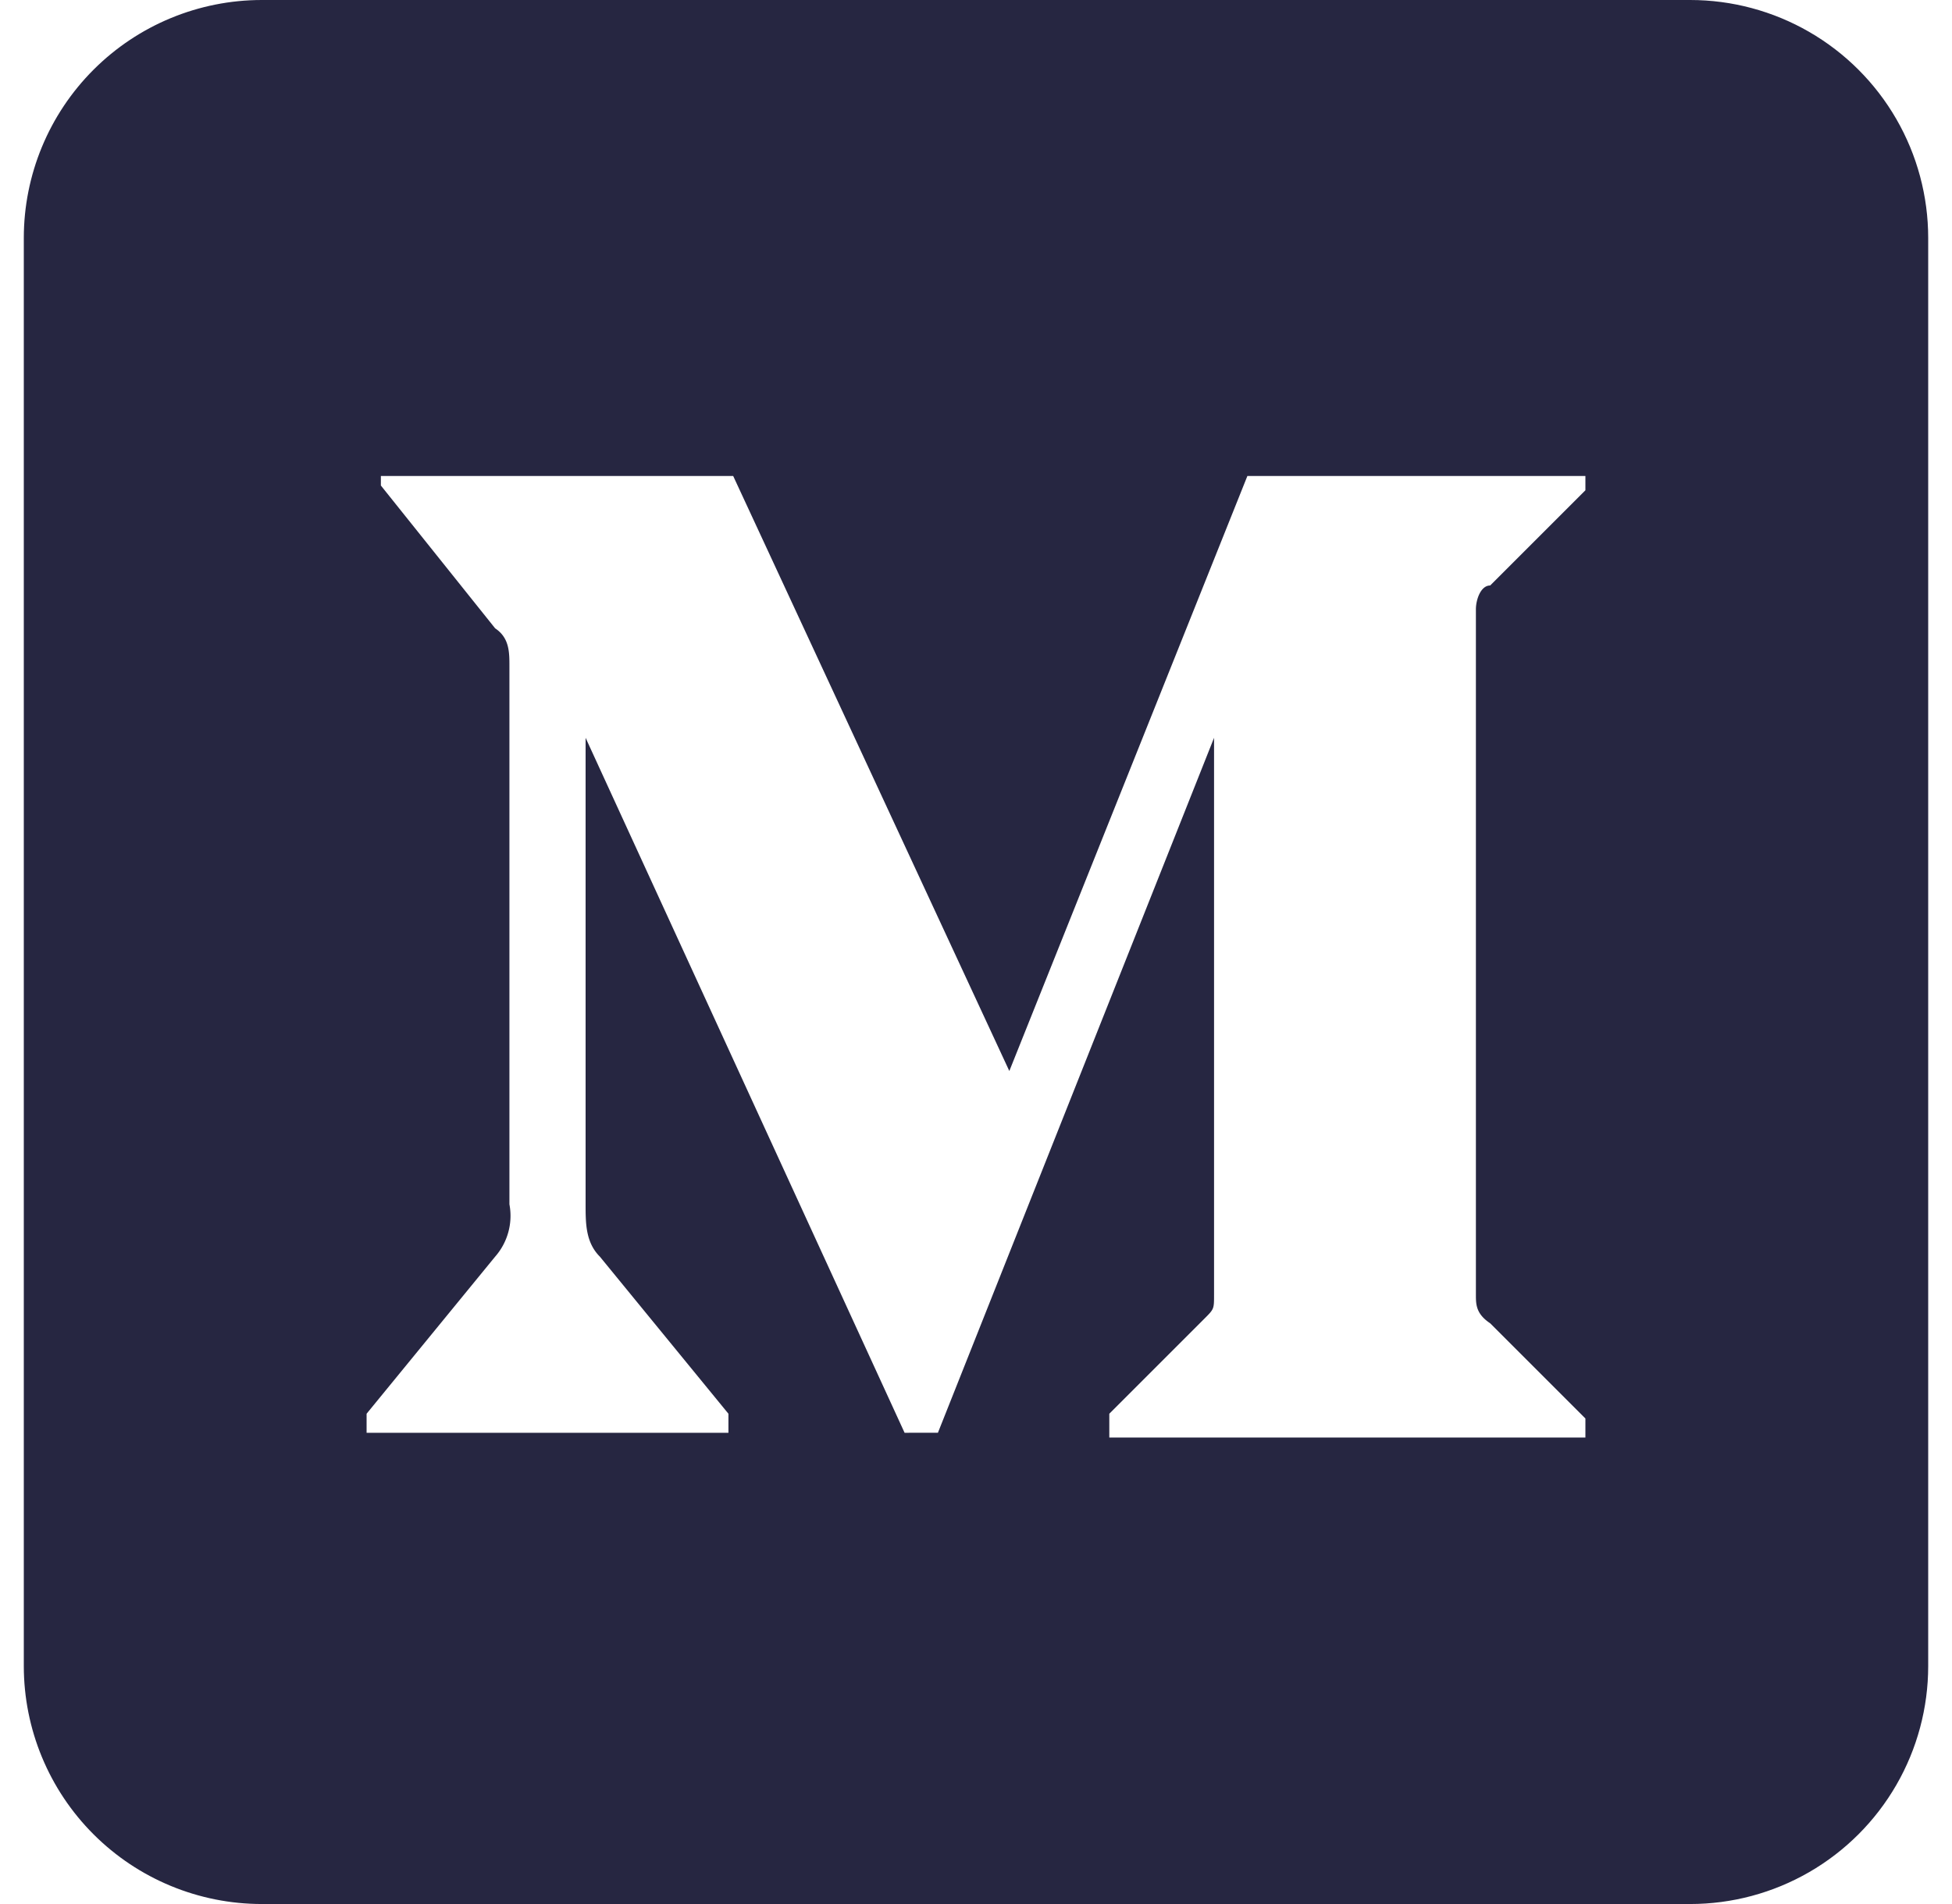<svg width="41" height="40" fill="none" xmlns="http://www.w3.org/2000/svg">
  <g clip-path="url(#a)">
    <path d="M38.9 0H2.1C1.2 0 .5.7.5 1.6v36.8c0 .9.7 1.6 1.6 1.6h36.8c.9 0 1.6-.7 1.6-1.6V1.6c0-.9-.7-1.6-1.6-1.6Zm-5.6 10.3-2 2c-.2 0-.3.3-.3.5v14.4c0 .2 0 .4.3.6l2 2v.4h-10v-.5l2-2c.2-.2.2-.2.2-.5V15.5l-5.8 14.6H19l-6.7-14.6v9.8c0 .4 0 .8.3 1.1l2.7 3.3v.4H7.7v-.4l2.7-3.3a1.3 1.3 0 0 0 .3-1.1V14c0-.3 0-.6-.3-.8l-2.4-3V10h7.4l5.8 12.5 5-12.5h7.1v.4Z" fill="#262641"/>
  </g>
  <defs>
    <clipPath id="a">
      <path d="M.5 5a5 5 0 0 1 5-5h30a5 5 0 0 1 5 5v30a5 5 0 0 1-5 5h-30a5 5 0 0 1-5-5V5Z" fill="#fff"/>
    </clipPath>
  </defs>
</svg>
